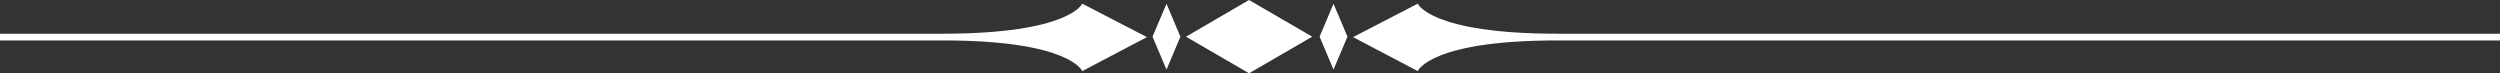 <svg xmlns="http://www.w3.org/2000/svg" viewBox="0 0 286.26 8.39"><rect x="0" y="0" width="286.26" height="8.39" fill="#333333" stroke="none"/><defs><style>.d{fill:#fff;}</style></defs><g id="a"></g><g id="b"><g id="c"><g><polygon class="d" points="135.8 4.2 143.02 0 150.25 4.2 143.02 8.39 135.8 4.2"></polygon><polygon class="d" points="135.16 4.2 133.57 7.97 131.97 4.2 133.57 .43 135.16 4.2"></polygon><polygon class="d" points="151.1 4.2 152.69 7.97 154.29 4.2 152.69 .43 151.1 4.2"></polygon><path class="d" d="M286.26,4.63h-108c-14.53,0-15.92,3.51-15.92,3.51l-7.41-3.89,7.41-3.83s1.44,3.44,15.97,3.44h107.95v.76Z"></path><path class="d" d="M0,4.63H108c14.53,0,15.92,3.51,15.92,3.51l7.41-3.89-7.41-3.83s-1.44,3.44-15.97,3.44H0v.76Z"></path></g></g></g></svg>